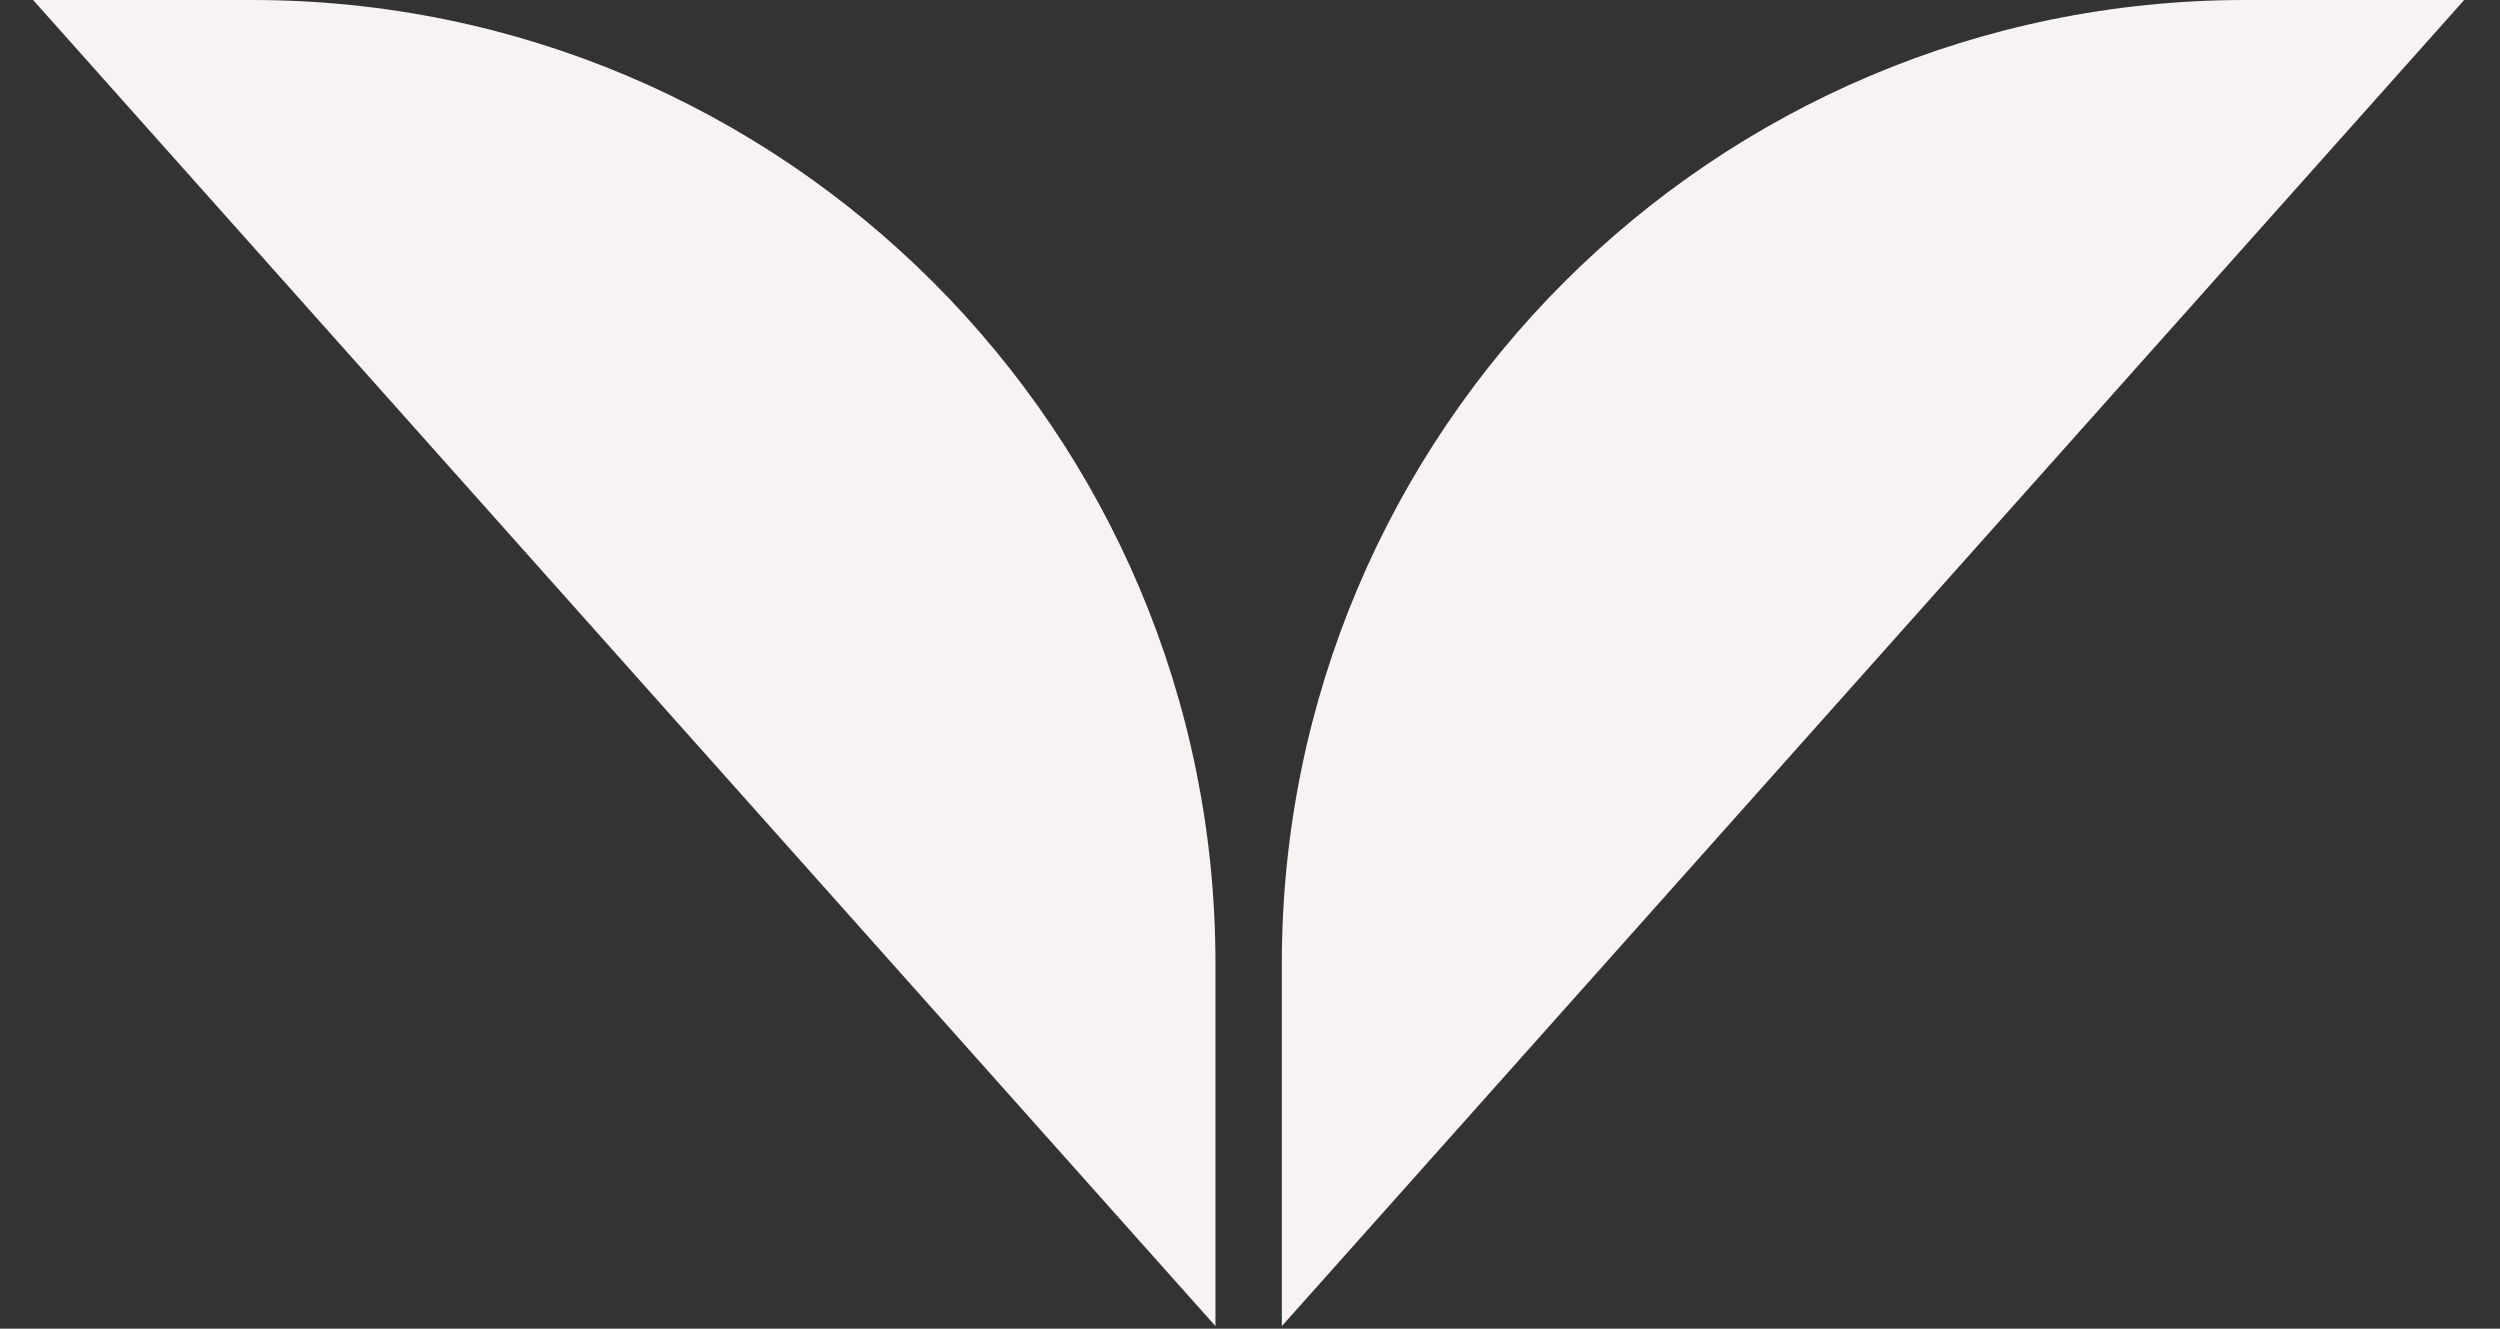 <?xml version="1.0" encoding="UTF-8"?>
<svg id="Layer_1" data-name="Layer 1" xmlns="http://www.w3.org/2000/svg" viewBox="0 0 138.26 73.48">
  <rect x="0" y="0" width="138.26" height="73.48" fill="#333333" stroke="none"/>
  <defs>
    <style>
      .cls-1 {
        fill: #f7f3f3;
      }
    </style>
  </defs>
  <path class="cls-1" d="M13.93,0H1.83l65.39,73.34v-20.05C67.22,23.86,43.36,0,13.93,0"/>
  <path class="cls-1" d="M124.18,0c-29.43,0-53.29,23.86-53.29,53.29v20.05L136.28,0h-12.1Z"/>
</svg>